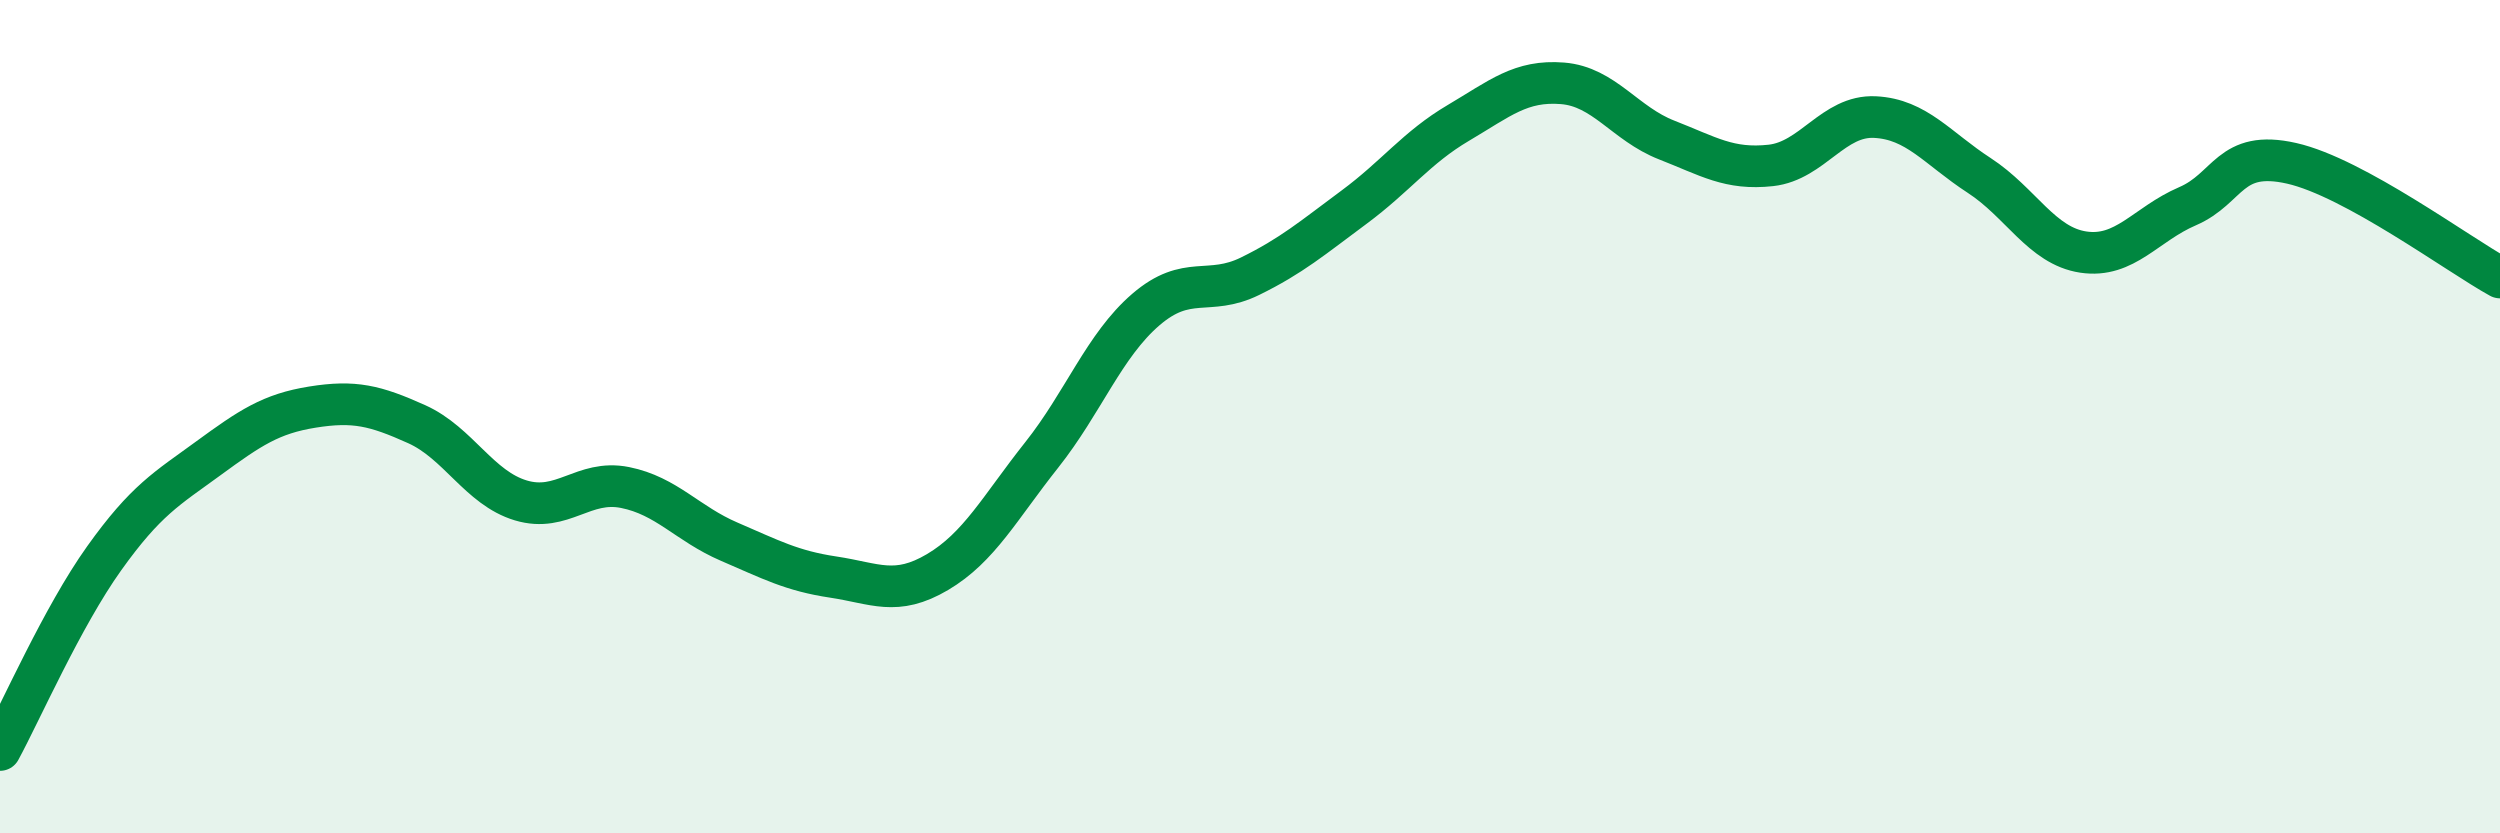 
    <svg width="60" height="20" viewBox="0 0 60 20" xmlns="http://www.w3.org/2000/svg">
      <path
        d="M 0,18 C 0.5,17.08 1.5,14.8 2.5,13.4 C 3.5,12 4,11.73 5,11 C 6,10.27 6.5,9.93 7.5,9.77 C 8.5,9.61 9,9.73 10,10.18 C 11,10.63 11.5,11.71 12.5,12.01 C 13.5,12.31 14,11.5 15,11.7 C 16,11.9 16.5,12.57 17.5,13 C 18.5,13.43 19,13.7 20,13.85 C 21,14 21.5,14.32 22.5,13.73 C 23.5,13.14 24,12.18 25,10.92 C 26,9.66 26.5,8.29 27.5,7.43 C 28.5,6.57 29,7.12 30,6.63 C 31,6.14 31.5,5.71 32.5,4.97 C 33.5,4.23 34,3.54 35,2.95 C 36,2.36 36.5,1.92 37.5,2 C 38.5,2.08 39,2.97 40,3.36 C 41,3.75 41.5,4.08 42.5,3.97 C 43.5,3.86 44,2.76 45,2.81 C 46,2.86 46.5,3.56 47.5,4.21 C 48.5,4.86 49,5.9 50,6.05 C 51,6.2 51.5,5.38 52.5,4.95 C 53.5,4.52 53.5,3.58 55,3.92 C 56.5,4.26 59,6.11 60,6.66L60 20L0 20Z"
        fill="#008740"
        opacity="0.1"
        stroke-linecap="round"
        stroke-linejoin="round"
      />
      <path
        d="M 0,18 C 0.5,17.08 1.5,14.8 2.5,13.4 C 3.5,12 4,11.73 5,11 C 6,10.27 6.5,9.93 7.5,9.77 C 8.5,9.61 9,9.73 10,10.18 C 11,10.63 11.5,11.71 12.5,12.01 C 13.5,12.31 14,11.5 15,11.7 C 16,11.9 16.5,12.57 17.5,13 C 18.5,13.43 19,13.7 20,13.85 C 21,14 21.5,14.32 22.5,13.73 C 23.5,13.14 24,12.18 25,10.92 C 26,9.66 26.5,8.29 27.5,7.43 C 28.5,6.57 29,7.12 30,6.63 C 31,6.14 31.5,5.71 32.5,4.97 C 33.5,4.23 34,3.54 35,2.95 C 36,2.36 36.5,1.92 37.5,2 C 38.5,2.08 39,2.97 40,3.36 C 41,3.75 41.5,4.08 42.5,3.97 C 43.5,3.86 44,2.76 45,2.81 C 46,2.86 46.5,3.56 47.5,4.21 C 48.5,4.86 49,5.9 50,6.05 C 51,6.2 51.5,5.38 52.5,4.95 C 53.5,4.52 53.5,3.58 55,3.92 C 56.5,4.26 59,6.11 60,6.66"
        stroke="#008740"
        stroke-width="1"
        fill="none"
        stroke-linecap="round"
        stroke-linejoin="round"
      />
    </svg>
  
